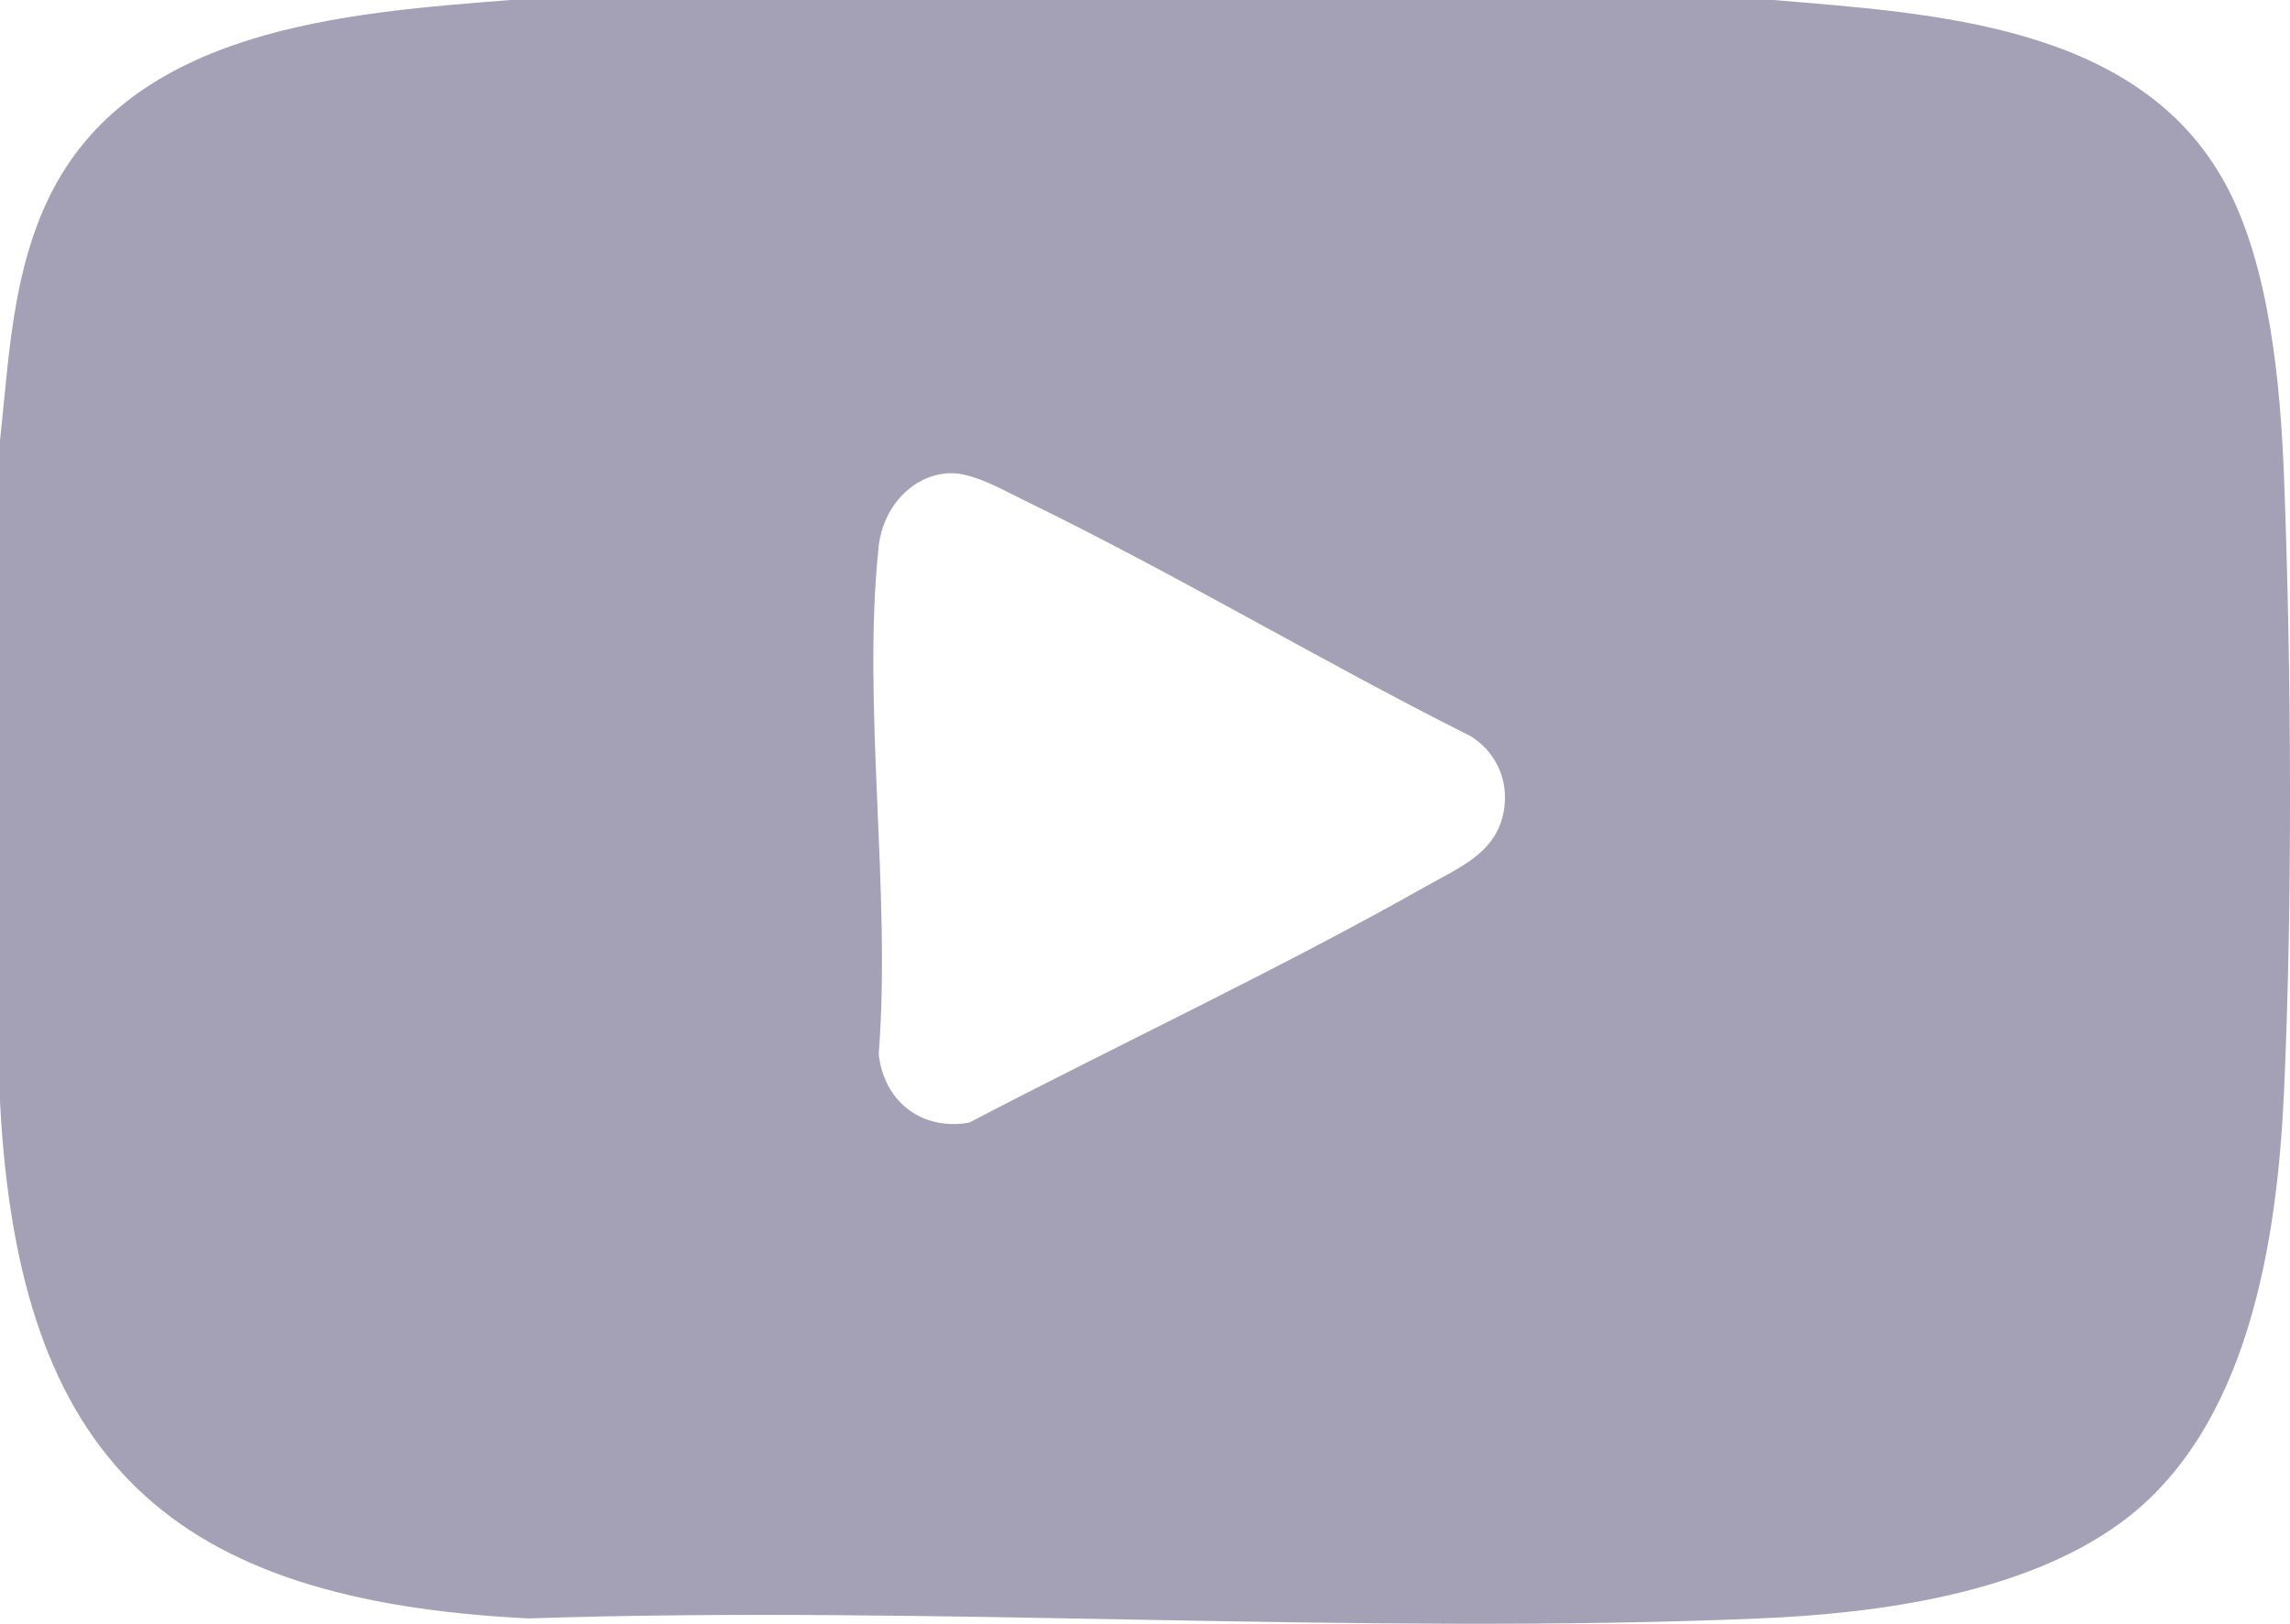 <svg width="55" height="39" viewBox="0 0 55 39" fill="none" xmlns="http://www.w3.org/2000/svg">
<path d="M0 26.452V10.583C0.216 8.607 0.288 6.556 1.191 4.714C3.175 0.672 8.312 0.31 12.262 0H42.59C46.434 0.324 51.351 0.585 53.438 4.398C54.518 6.371 54.773 9.263 54.858 11.496C55.032 16.096 55.063 21.598 54.858 26.187C54.696 29.784 54.013 34.331 50.925 36.581C48.59 38.282 45.099 38.753 42.27 38.872C32.514 39.282 22.476 38.55 12.691 38.872C4.136 38.448 0.443 35.135 0 26.452ZM22.793 11.365C21.868 11.416 21.2 12.224 21.104 13.12C20.699 16.925 21.409 21.438 21.104 25.319C21.232 26.466 22.144 27.161 23.275 26.965C26.908 25.066 30.672 23.308 34.246 21.289C35.105 20.803 36.036 20.449 36.139 19.312C36.199 18.648 35.883 18.03 35.324 17.684C31.737 15.882 28.248 13.793 24.642 12.039C24.134 11.793 23.357 11.335 22.792 11.367L22.793 11.365Z" fill="#A4A1B7"/>
</svg>
